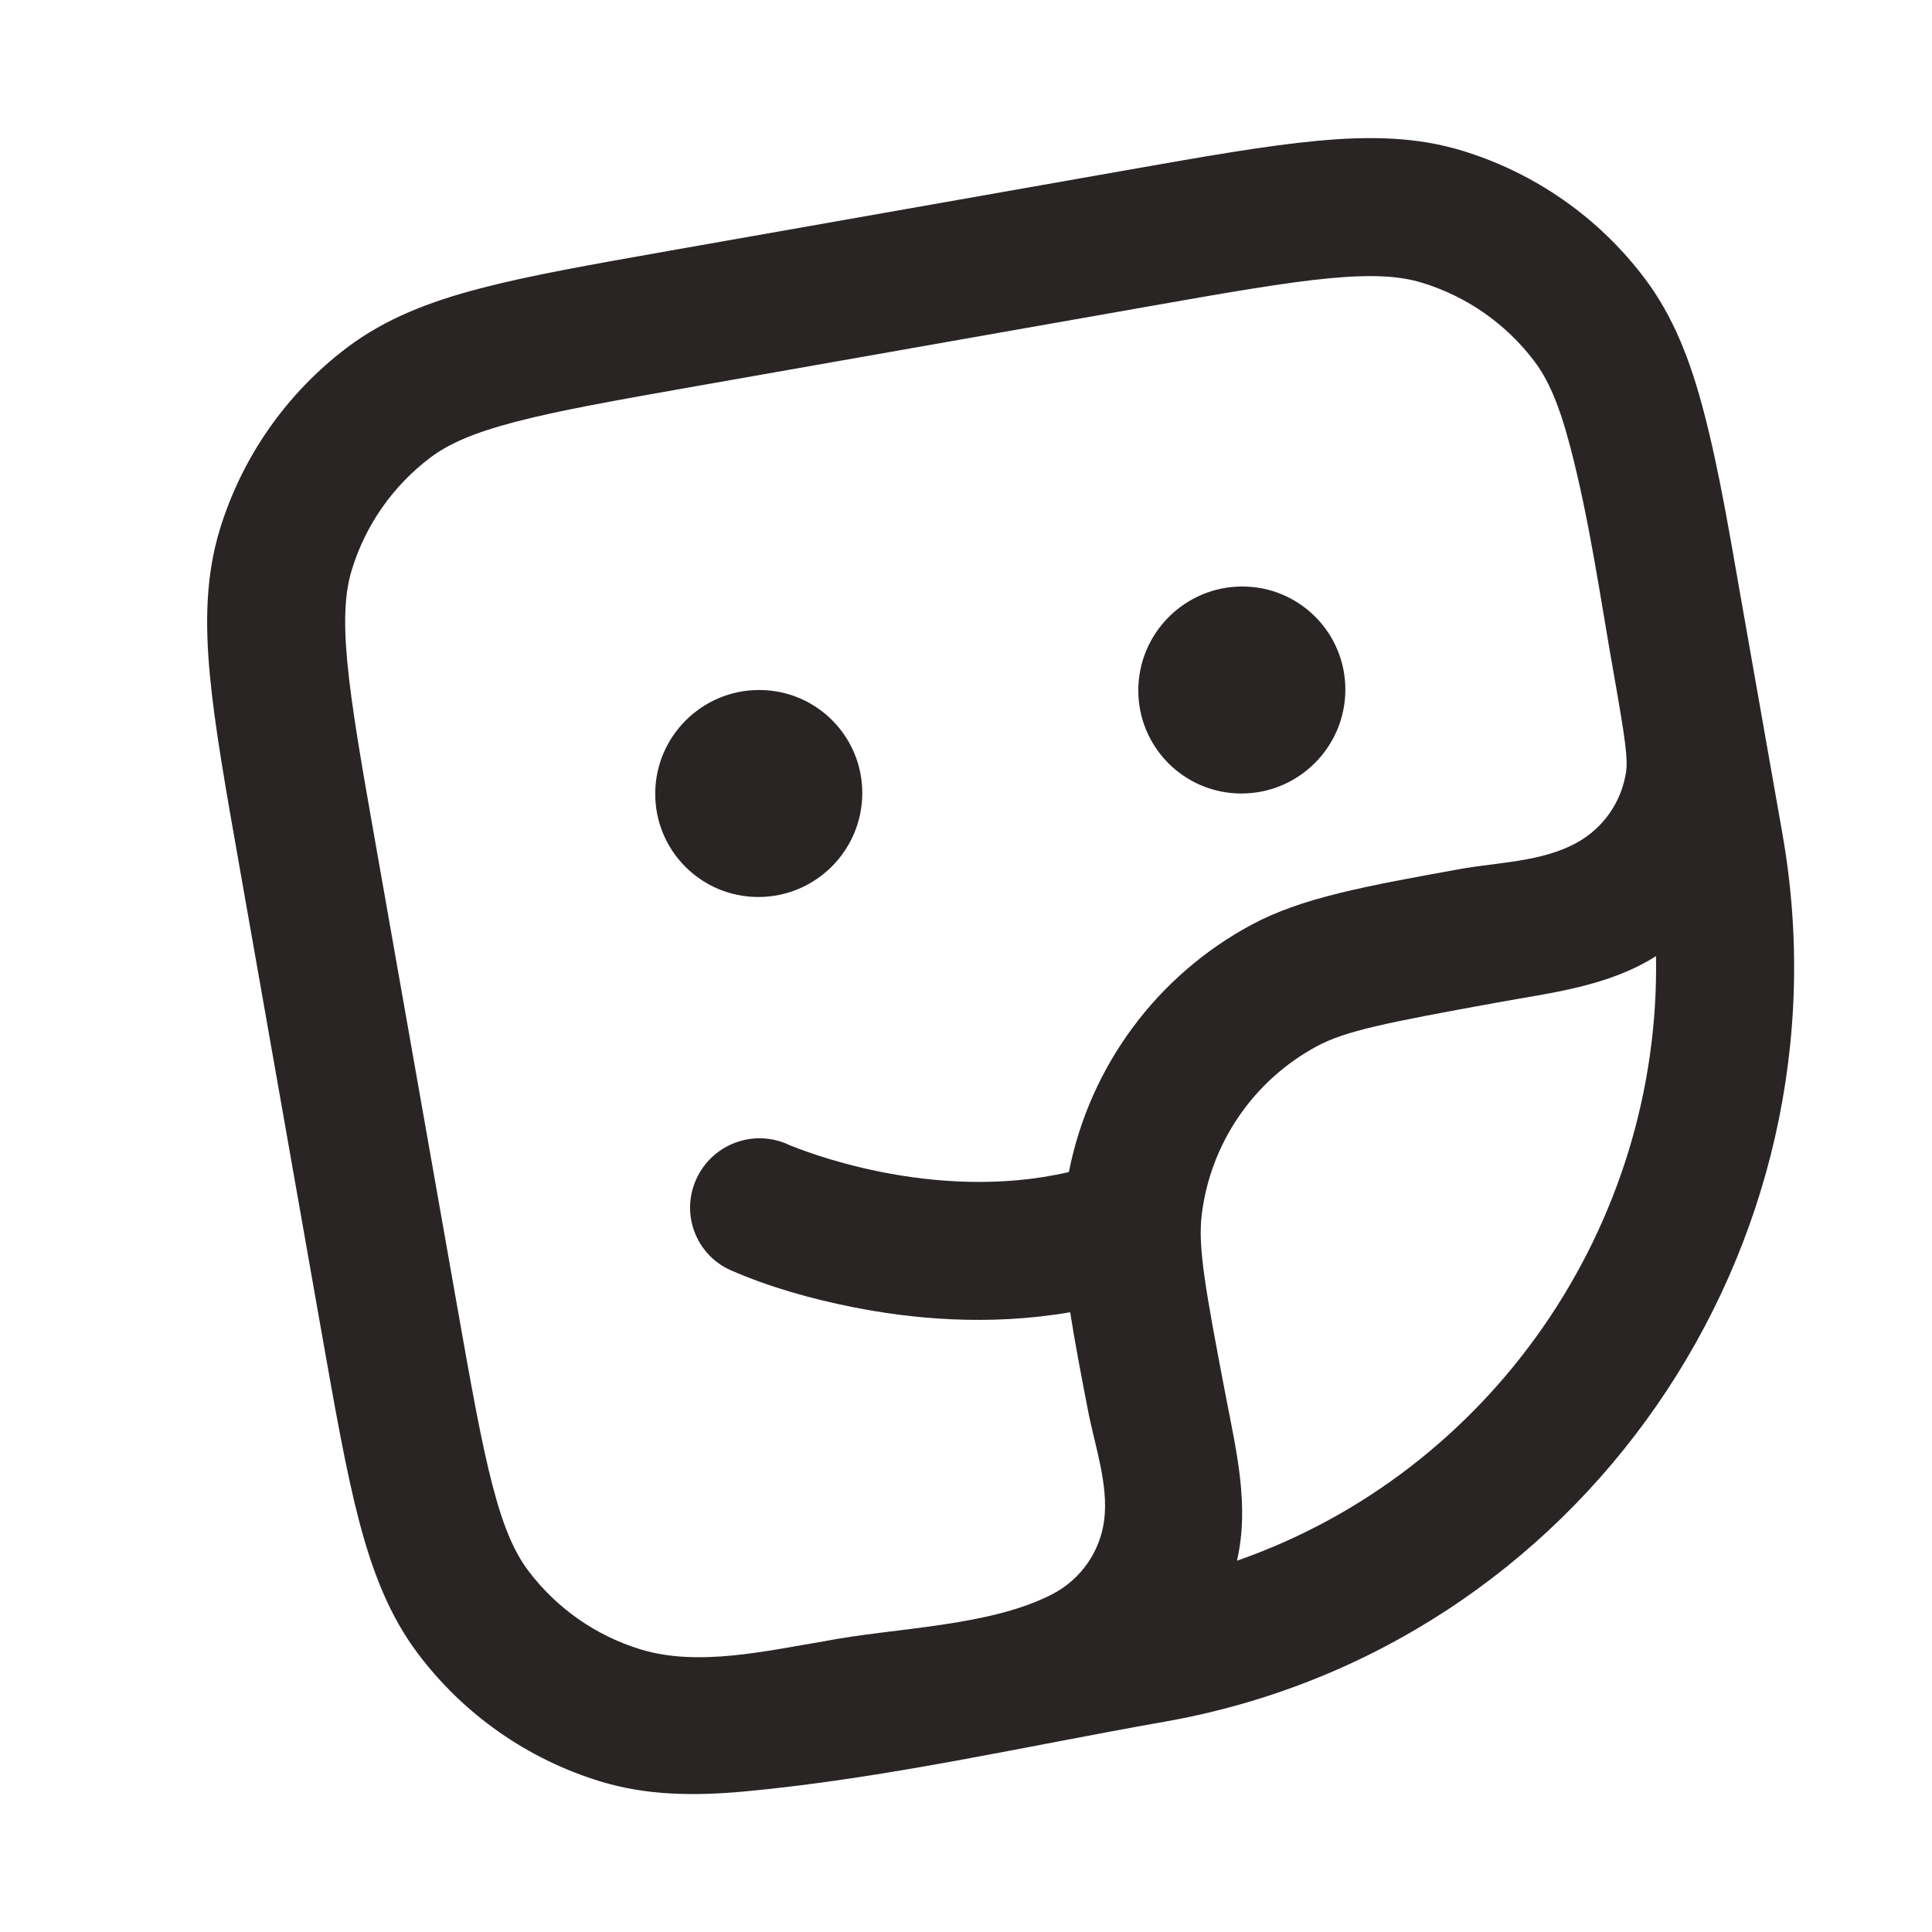 <svg width="28" height="28" viewBox="0 0 28 28" fill="none" xmlns="http://www.w3.org/2000/svg">
<path d="M12.497 11.5C12.493 12.328 11.819 13 10.991 13C10.162 13 9.493 12.328 9.496 11.5C9.499 10.671 10.174 10 11.002 10C11.831 10 12.5 10.671 12.497 11.5Z" fill="#292525"/>
<path d="M17.991 11.5C18.82 11.5 19.494 10.828 19.498 10C19.501 9.172 18.832 8.5 18.004 8.5C17.175 8.5 16.501 9.172 16.497 10C16.494 10.828 17.163 11.5 17.991 11.5Z" fill="#292525"/>
<path fill-rule="evenodd" clip-rule="evenodd" d="M9.714 3.632L16.317 2.468C17.444 2.269 18.349 2.11 19.092 2.041C19.856 1.969 20.535 1.983 21.195 2.185C22.248 2.507 23.172 3.154 23.835 4.033C24.251 4.584 24.496 5.218 24.691 5.96C24.927 6.864 25.075 7.793 25.238 8.712L25.832 12.082C26.89 18.083 22.899 23.891 16.879 24.952C14.866 25.307 12.839 25.772 10.803 25.962C10.039 26.033 9.36 26.019 8.699 25.817C7.646 25.495 6.722 24.848 6.06 23.969C5.644 23.418 5.399 22.784 5.204 22.042C5.015 21.32 4.856 20.416 4.657 19.29L3.469 12.55C3.27 11.424 3.11 10.519 3.041 9.777C2.97 9.013 2.984 8.334 3.186 7.673C3.508 6.621 4.155 5.697 5.034 5.034C5.586 4.619 6.219 4.373 6.961 4.179C7.683 3.99 8.588 3.831 9.714 3.632ZM22.755 6.467C23.037 7.541 23.191 8.65 23.384 9.743C23.562 10.746 23.594 11.006 23.565 11.195C23.498 11.624 23.238 11.998 22.859 12.209C22.347 12.495 21.713 12.494 21.147 12.597C19.785 12.844 18.868 13.01 18.142 13.4C16.76 14.141 15.791 15.461 15.491 16.986C14.512 17.214 13.535 17.138 12.756 16.982C12.029 16.836 11.513 16.626 11.427 16.589L11.417 16.585L11.416 16.584C10.913 16.359 10.321 16.584 10.092 17.087C9.862 17.59 10.084 18.182 10.587 18.408C11.15 18.654 11.751 18.822 12.351 18.942C13.198 19.112 14.316 19.223 15.51 19.018C15.575 19.439 15.665 19.909 15.769 20.447C15.866 20.948 16.067 21.515 16.003 22.027C15.946 22.483 15.669 22.883 15.262 23.098C14.35 23.579 12.953 23.588 11.942 23.787C11.104 23.925 10.118 24.159 9.284 23.904C8.635 23.706 8.066 23.307 7.657 22.765C7.464 22.509 7.302 22.157 7.14 21.536C6.974 20.902 6.828 20.078 6.62 18.9L5.446 12.245C5.238 11.067 5.094 10.242 5.033 9.591C4.973 8.951 5.005 8.565 5.099 8.258C5.297 7.609 5.696 7.04 6.238 6.631C6.495 6.438 6.846 6.277 7.468 6.114C8.101 5.948 8.926 5.802 10.104 5.594L16.622 4.445C17.801 4.237 18.626 4.093 19.277 4.032C19.918 3.972 20.303 4.004 20.61 4.098C21.259 4.296 21.829 4.695 22.238 5.237C22.431 5.493 22.592 5.845 22.755 6.467ZM17.927 22.619C21.606 21.337 24.07 17.77 24 13.857C23.306 14.297 22.482 14.387 21.69 14.531C20.073 14.825 19.499 14.941 19.087 15.162C18.168 15.656 17.545 16.565 17.417 17.6C17.36 18.064 17.459 18.641 17.769 20.255C17.92 21.037 18.11 21.827 17.927 22.619Z" fill="#292525"/>
</svg>
